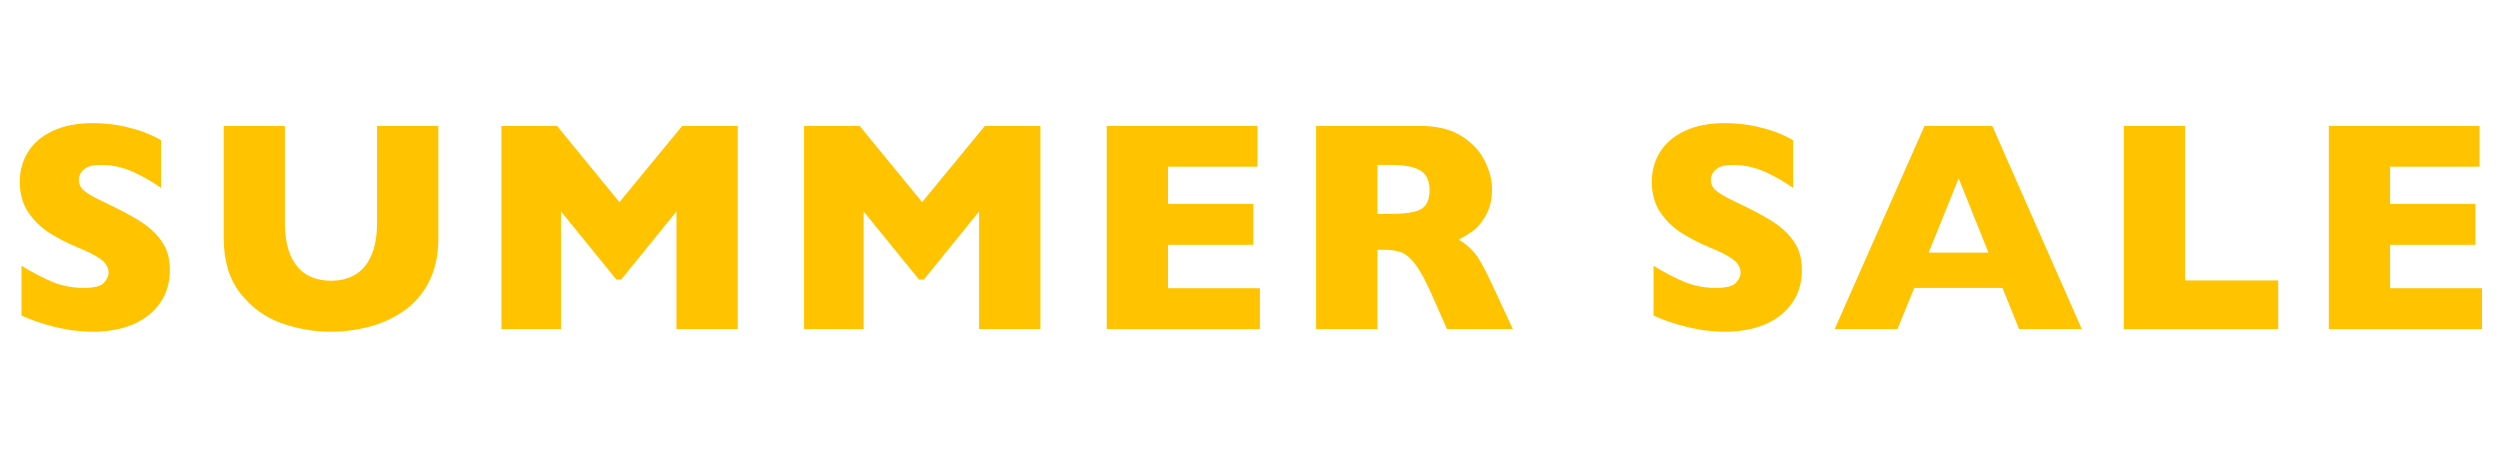 <svg width="433" height="78" viewBox="0 0 433 78" fill="none" xmlns="http://www.w3.org/2000/svg">
<path d="M429.883 57H403.35V21.809H429.451V28.867H413.963V35.316H428.74V42.4H413.963V49.916H429.883V57Z" fill="#FFC300"/>
<path d="M394.58 57H367.844V21.809H378.457V48.57H394.58V57Z" fill="#FFC300"/>
<path d="M360.572 57H349.705L346.836 49.865H331.551L328.631 57H317.764L333.328 21.809H345.059L360.572 57ZM344.398 43.746L339.244 30.898L334.039 43.746H344.398Z" fill="#FFC300"/>
<path d="M312.09 46.768C312.09 48.968 311.523 50.872 310.389 52.48C309.271 54.089 307.706 55.324 305.691 56.188C303.677 57.034 301.367 57.457 298.76 57.457C298.032 57.457 297.135 57.406 296.068 57.305C295.019 57.22 293.614 56.966 291.854 56.543C290.11 56.12 288.29 55.493 286.395 54.664V46.031C288.172 47.132 289.915 48.046 291.625 48.773C293.352 49.501 295.197 49.865 297.16 49.865C298.971 49.865 300.139 49.569 300.664 48.977C301.206 48.367 301.477 47.8 301.477 47.275C301.477 46.328 301.02 45.532 300.105 44.889C299.191 44.228 297.863 43.551 296.119 42.857C294.189 42.045 292.497 41.165 291.041 40.217C289.585 39.252 288.392 38.05 287.461 36.611C286.547 35.172 286.09 33.471 286.09 31.508C286.09 29.612 286.555 27.902 287.486 26.379C288.417 24.838 289.839 23.611 291.752 22.697C293.665 21.783 296.001 21.326 298.76 21.326C300.723 21.326 302.535 21.521 304.193 21.91C305.869 22.283 307.249 22.706 308.332 23.18C309.415 23.654 310.16 24.026 310.566 24.297V32.549C309.128 31.516 307.52 30.594 305.742 29.781C303.982 28.969 302.094 28.562 300.08 28.562C298.76 28.562 297.803 28.816 297.211 29.324C296.618 29.832 296.322 30.458 296.322 31.203C296.322 31.897 296.618 32.498 297.211 33.006C297.803 33.514 298.861 34.132 300.385 34.859C303.093 36.129 305.26 37.272 306.885 38.287C308.51 39.303 309.779 40.479 310.693 41.816C311.624 43.137 312.09 44.787 312.09 46.768Z" fill="#FFC300"/>
<path d="M262.025 57H250.625L247.857 50.754C246.842 48.469 245.928 46.801 245.115 45.752C244.303 44.685 243.507 44.008 242.729 43.721C241.967 43.416 240.977 43.264 239.758 43.264H238.564V57H227.951V21.809H246.004C248.915 21.809 251.302 22.401 253.164 23.586C255.026 24.771 256.363 26.21 257.176 27.902C258.005 29.595 258.42 31.203 258.42 32.727C258.42 34.504 258.073 36.01 257.379 37.246C256.702 38.465 255.982 39.353 255.221 39.912C254.459 40.471 253.604 41.004 252.656 41.512C253.79 42.172 254.721 42.959 255.449 43.873C256.194 44.77 257.201 46.598 258.471 49.357L262.025 57ZM247.604 32.93C247.604 31.305 247.07 30.171 246.004 29.527C244.938 28.884 243.202 28.562 240.799 28.562H238.564V37.043H240.85C243.439 37.043 245.208 36.764 246.156 36.205C247.121 35.63 247.604 34.538 247.604 32.93Z" fill="#FFC300"/>
<path d="M218.217 57H191.684V21.809H217.785V28.867H202.297V35.316H217.074V42.4H202.297V49.916H218.217V57Z" fill="#FFC300"/>
<path d="M180.197 57H169.584V36.611L160.012 48.418H159.174L149.576 36.611V57H139.268V21.809H148.891L159.707 35.012L170.574 21.809H180.197V57Z" fill="#FFC300"/>
<path d="M127.779 57H117.166V36.611L107.594 48.418H106.756L97.158 36.611V57H86.85V21.809H96.473L107.289 35.012L118.156 21.809H127.779V57Z" fill="#FFC300"/>
<path d="M75.922 41.232C75.922 44.245 75.355 46.818 74.221 48.951C73.103 51.067 71.614 52.743 69.752 53.978C67.907 55.214 65.909 56.103 63.76 56.645C61.627 57.186 59.494 57.457 57.361 57.457C54.382 57.457 51.479 56.949 48.652 55.934C45.842 54.918 43.49 53.191 41.594 50.754C39.698 48.316 38.75 45.143 38.75 41.232V21.809H49.338V38.49C49.338 40.809 49.668 42.73 50.328 44.254C51.005 45.76 51.936 46.869 53.121 47.58C54.323 48.274 55.736 48.621 57.361 48.621C58.919 48.621 60.298 48.274 61.5 47.58C62.702 46.886 63.633 45.786 64.293 44.279C64.97 42.773 65.309 40.86 65.309 38.541V21.809H75.922V41.232Z" fill="#FFC300"/>
<path d="M29.422 46.768C29.422 48.968 28.855 50.872 27.721 52.48C26.604 54.089 25.038 55.324 23.023 56.188C21.009 57.034 18.699 57.457 16.092 57.457C15.364 57.457 14.467 57.406 13.4 57.305C12.351 57.22 10.946 56.966 9.186 56.543C7.442 56.12 5.622 55.493 3.727 54.664V46.031C5.504 47.132 7.247 48.046 8.957 48.773C10.684 49.501 12.529 49.865 14.492 49.865C16.303 49.865 17.471 49.569 17.996 48.977C18.538 48.367 18.809 47.8 18.809 47.275C18.809 46.328 18.352 45.532 17.438 44.889C16.523 44.228 15.195 43.551 13.451 42.857C11.521 42.045 9.829 41.165 8.373 40.217C6.917 39.252 5.724 38.05 4.793 36.611C3.879 35.172 3.422 33.471 3.422 31.508C3.422 29.612 3.887 27.902 4.818 26.379C5.749 24.838 7.171 23.611 9.084 22.697C10.997 21.783 13.333 21.326 16.092 21.326C18.055 21.326 19.866 21.521 21.525 21.91C23.201 22.283 24.581 22.706 25.664 23.18C26.747 23.654 27.492 24.026 27.898 24.297V32.549C26.46 31.516 24.852 30.594 23.074 29.781C21.314 28.969 19.426 28.562 17.412 28.562C16.092 28.562 15.135 28.816 14.543 29.324C13.95 29.832 13.654 30.458 13.654 31.203C13.654 31.897 13.95 32.498 14.543 33.006C15.135 33.514 16.193 34.132 17.717 34.859C20.425 36.129 22.592 37.272 24.217 38.287C25.842 39.303 27.111 40.479 28.025 41.816C28.956 43.137 29.422 44.787 29.422 46.768Z" fill="#FFC300"/>
</svg>

